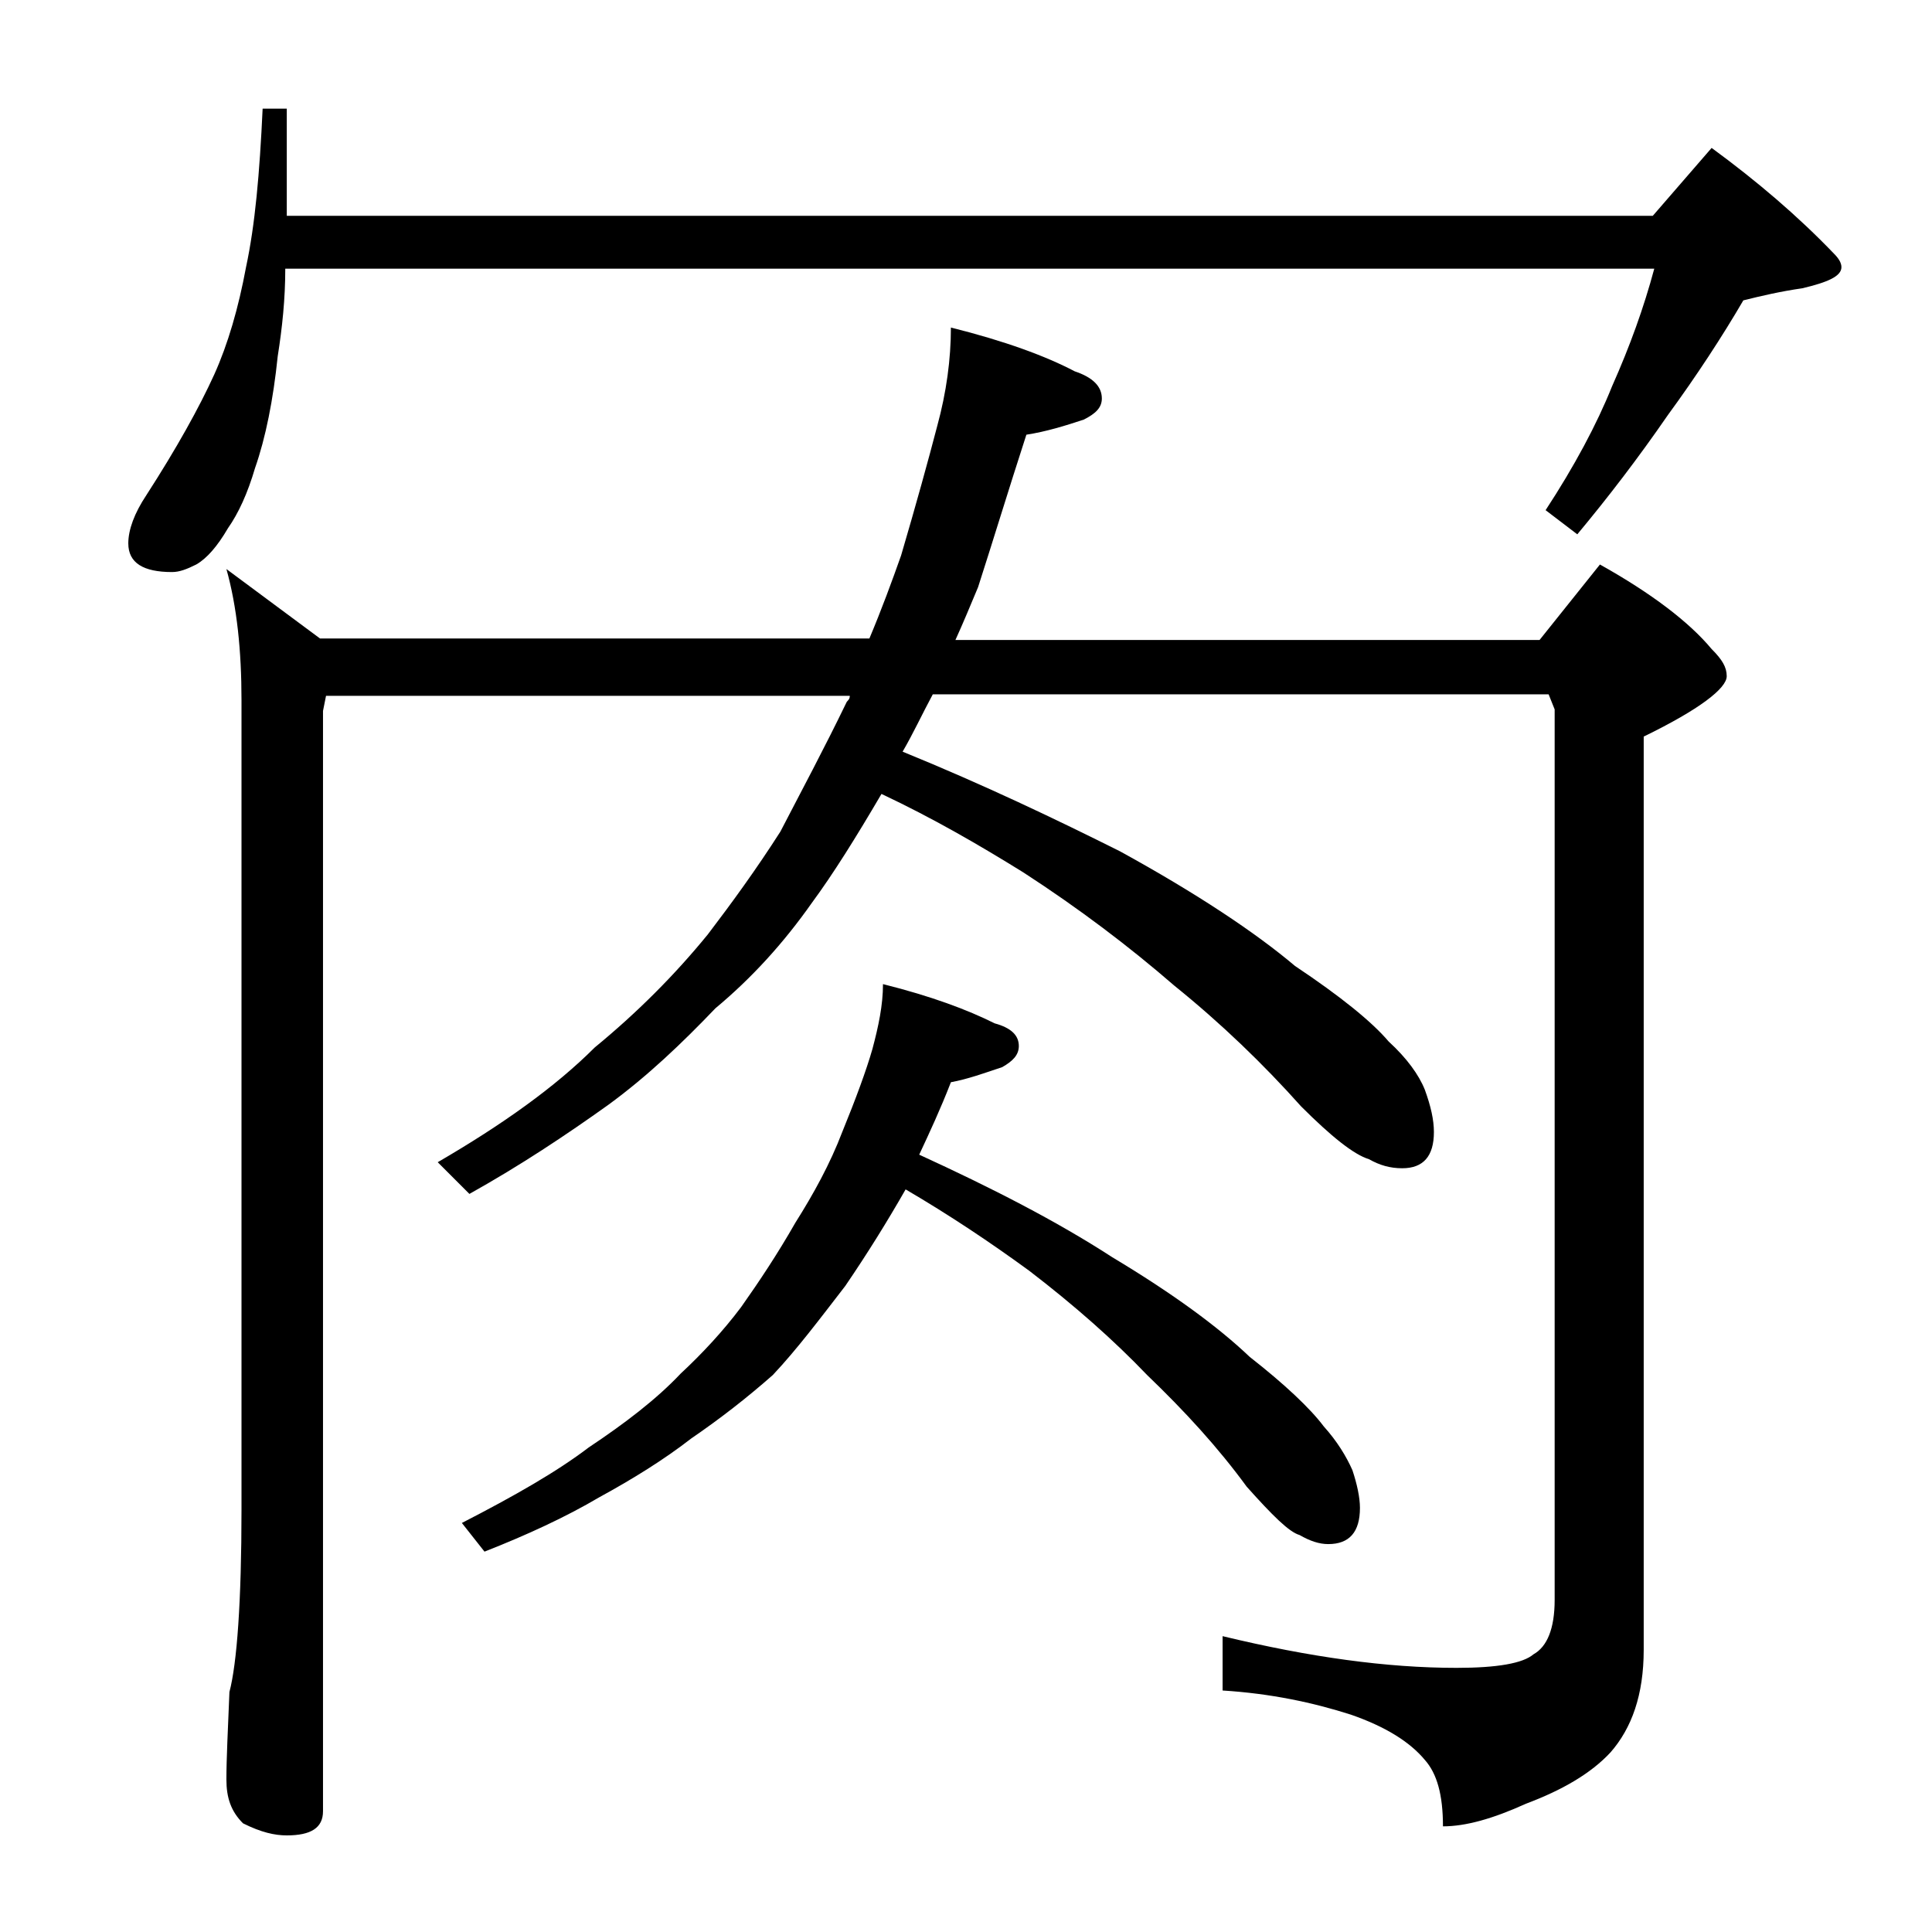 <?xml version="1.0" encoding="utf-8"?>
<!-- Generator: Adobe Illustrator 18.0.0, SVG Export Plug-In . SVG Version: 6.00 Build 0)  -->
<!DOCTYPE svg PUBLIC "-//W3C//DTD SVG 1.1//EN" "http://www.w3.org/Graphics/SVG/1.1/DTD/svg11.dtd">
<svg version="1.1" id="Layer_1" xmlns="http://www.w3.org/2000/svg" xmlns:xlink="http://www.w3.org/1999/xlink" x="0px" y="0px"
	 viewBox="0 0 128 128" enable-background="new 0 0 128 128" xml:space="preserve">
<path d="M17.4,7.2H19v7.1h90.5l3.9-4.5c3,2.2,5.7,4.5,8.1,7c0.3,0.3,0.5,0.6,0.5,0.9c0,0.6-0.9,1-2.6,1.4c-1.4,0.2-2.7,0.5-3.9,0.8
	c-1.4,2.4-3.1,5-5,7.6c-2,2.9-4,5.5-6,7.9l-2.1-1.6c1.9-2.9,3.4-5.7,4.4-8.2c1.2-2.7,2.1-5.2,2.8-7.8H18.9c0,2-0.2,3.9-0.5,5.8
	c-0.3,2.9-0.8,5.4-1.5,7.4c-0.5,1.7-1.1,3-1.8,4c-0.7,1.2-1.4,2-2.1,2.4c-0.6,0.3-1.1,0.5-1.6,0.5c-1.9,0-2.9-0.6-2.9-1.9
	c0-0.9,0.4-2,1.2-3.2c2-3.1,3.5-5.8,4.5-8c0.9-2,1.6-4.4,2.1-7.1C16.9,14.9,17.2,11.5,17.4,7.2z M15,37.7l6.2,4.6h36.4
	c0.8-1.9,1.5-3.8,2.1-5.5c1-3.4,1.8-6.3,2.4-8.6c0.6-2.2,0.9-4.4,0.9-6.5c3.6,0.9,6.3,1.9,8.2,2.9c1.2,0.4,1.8,1,1.8,1.8
	c0,0.6-0.4,1-1.2,1.4c-1.2,0.4-2.5,0.8-3.8,1c-1.2,3.7-2.2,7-3.2,10.1c-0.5,1.2-1,2.4-1.5,3.5H102l4-5c3.4,1.9,5.9,3.8,7.4,5.6
	c0.7,0.7,1,1.2,1,1.8c0,0.8-1.8,2.2-5.5,4v60.5c0,3-0.8,5.2-2.2,6.8c-1.3,1.4-3.2,2.5-5.6,3.4c-2.2,1-4,1.5-5.5,1.5
	c0-2.1-0.4-3.5-1.2-4.4c-1-1.2-2.6-2.2-4.9-3c-2.5-0.8-5.3-1.4-8.5-1.6v-3.6c5.8,1.4,10.9,2.1,15.5,2.1c2.7,0,4.4-0.3,5.1-0.9
	c0.9-0.5,1.4-1.7,1.4-3.6v-59l-0.4-1H61.8c-0.7,1.3-1.3,2.6-2,3.8c5.4,2.2,10.2,4.5,14.4,6.6c5.1,2.8,9,5.4,11.6,7.6
	c3,2,5.1,3.7,6.2,5c1.2,1.1,2,2.2,2.4,3.2c0.4,1.1,0.6,2,0.6,2.8c0,1.6-0.7,2.4-2.1,2.4c-0.8,0-1.5-0.2-2.2-0.6
	c-1-0.3-2.5-1.5-4.5-3.5c-2.5-2.8-5.3-5.5-8.4-8c-3-2.6-6.3-5.1-10-7.5c-2.9-1.8-6-3.6-9.4-5.2c-1.7,2.9-3.2,5.3-4.6,7.2
	c-1.9,2.7-4,5-6.4,7c-2.2,2.3-4.5,4.5-7.1,6.4c-2.8,2-5.8,4-9.2,5.9l-2.1-2.1c4.3-2.5,7.8-5,10.4-7.6c2.8-2.3,5.3-4.8,7.5-7.5
	c1.6-2.1,3.2-4.3,4.8-6.8c1.4-2.7,2.9-5.5,4.4-8.6c0.2-0.2,0.2-0.3,0.2-0.4H21.6l-0.2,1v72.9c0,1.1-0.8,1.6-2.4,1.6
	c-0.8,0-1.7-0.2-2.9-0.8c-0.8-0.8-1.1-1.7-1.1-2.9c0-1.4,0.1-3.3,0.2-5.8c0.5-1.9,0.8-6,0.8-12.1V46.4C16,43.1,15.7,40.2,15,37.7z
	 M58.5,65.2c3.2,0.8,5.6,1.7,7.4,2.6c1.1,0.3,1.6,0.8,1.6,1.5c0,0.6-0.4,1-1.1,1.4c-1.2,0.4-2.3,0.8-3.4,1c-0.7,1.8-1.4,3.3-2.1,4.8
	c4.8,2.2,9.1,4.4,12.8,6.8c4,2.4,7,4.6,9.1,6.6c2.3,1.8,4,3.4,4.9,4.6c0.9,1,1.5,2,1.9,2.9c0.3,0.9,0.5,1.8,0.5,2.5
	c0,1.6-0.7,2.4-2.1,2.4c-0.6,0-1.2-0.2-1.9-0.6c-0.7-0.2-1.8-1.3-3.5-3.2c-1.9-2.6-4.1-5-6.6-7.4c-2.2-2.3-4.8-4.6-7.8-6.9
	c-2.6-1.9-5.3-3.7-8.2-5.4c-1.2,2.1-2.5,4.2-4,6.4c-1.7,2.2-3.2,4.2-4.8,5.9c-1.7,1.5-3.5,2.9-5.4,4.2c-1.8,1.4-3.9,2.7-6.1,3.9
	c-2.2,1.3-4.8,2.5-7.6,3.6l-1.5-1.9c3.5-1.8,6.3-3.4,8.4-5c2.4-1.6,4.5-3.2,6.1-4.9c1.4-1.3,2.8-2.8,4-4.4c1.2-1.7,2.4-3.5,3.6-5.6
	c1.2-1.9,2.3-3.9,3.1-6c0.9-2.2,1.6-4.1,2-5.5C58.2,68,58.5,66.6,58.5,65.2z"/>
</svg>

